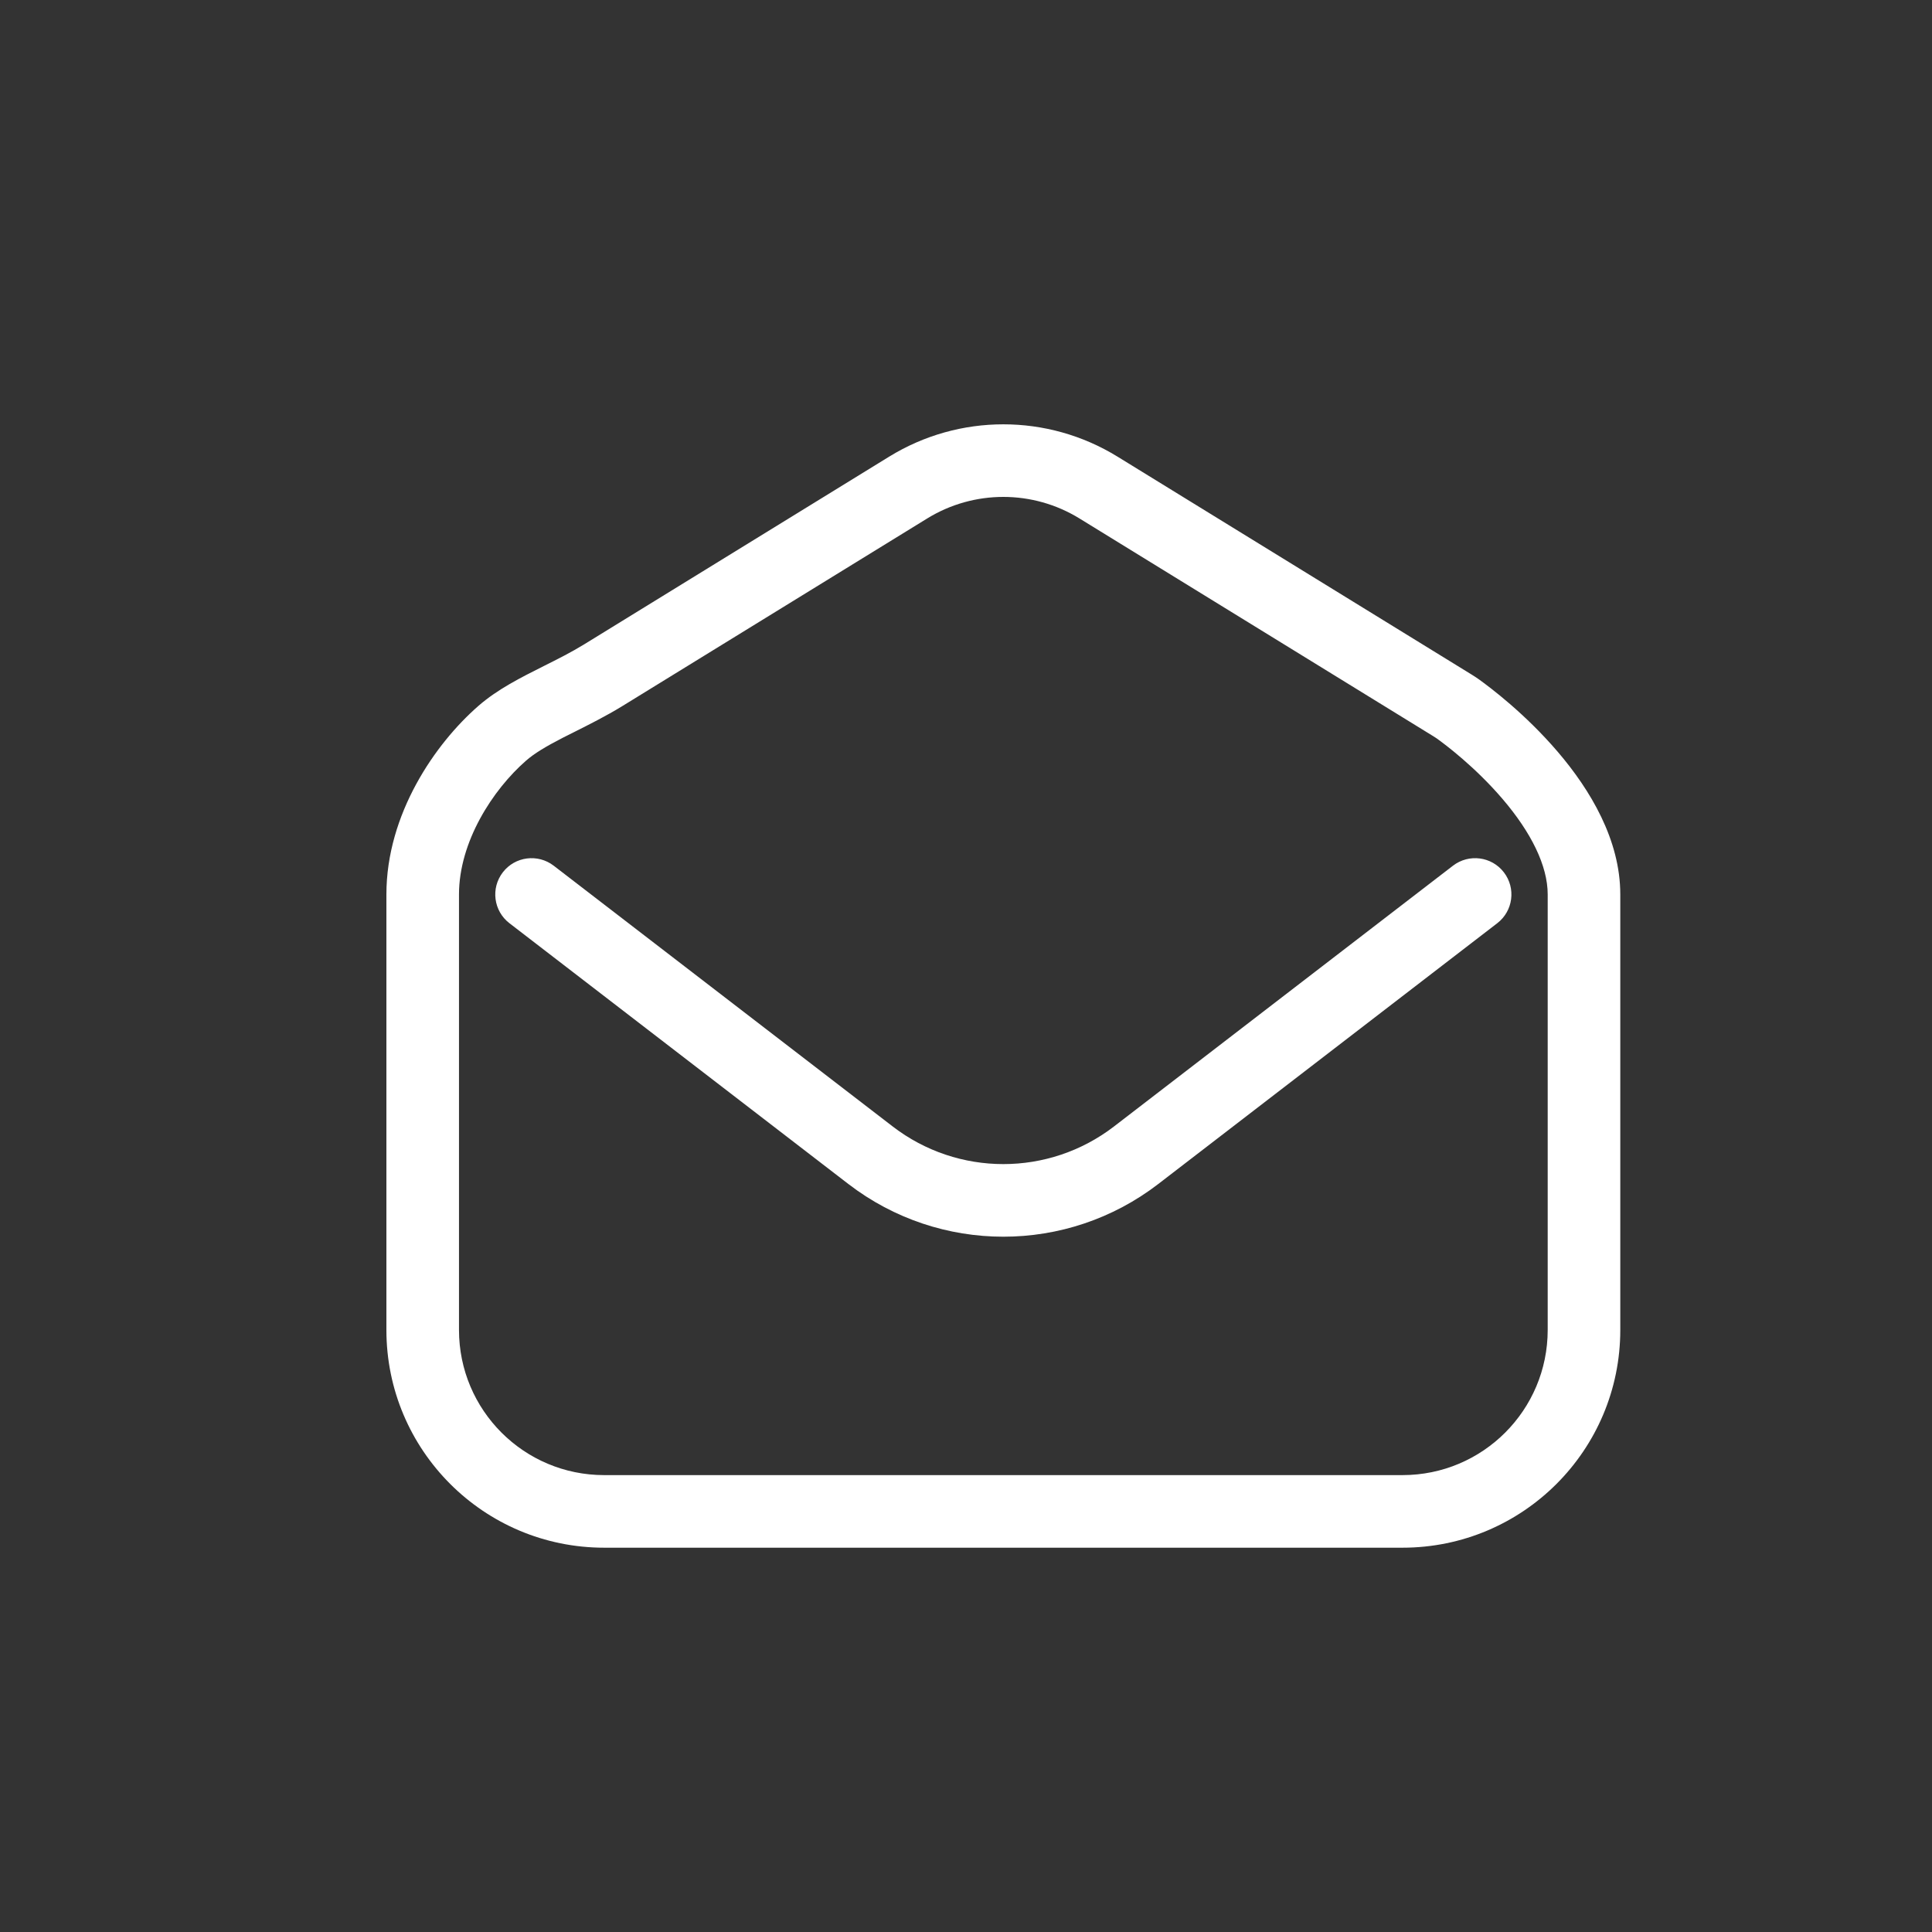 <svg width="35" height="35" viewBox="0 0 35 35" fill="none" xmlns="http://www.w3.org/2000/svg">
<rect x="0" y="0" width="35" height="35" fill="#333333" stroke="none"/>
<path fill-rule="evenodd" clip-rule="evenodd" d="M9.109 15.803C9.33 15.515 9.743 15.462 10.031 15.683L16.172 20.407C17.354 21.316 18.999 21.316 20.181 20.407L26.322 15.683C26.61 15.462 27.023 15.515 27.244 15.803C27.466 16.091 27.412 16.504 27.124 16.725L20.982 21.45C19.328 22.722 17.025 22.722 15.37 21.45L9.229 16.725C8.941 16.504 8.887 16.091 9.109 15.803ZM28.038 24.093V16.204C28.038 15.682 27.737 15.079 27.221 14.475C26.728 13.898 26.183 13.488 26.023 13.374C26.015 13.368 25.999 13.358 25.967 13.338L19.555 9.392C18.709 8.872 17.643 8.872 16.798 9.392L11.27 12.794C10.985 12.969 10.66 13.132 10.403 13.261C10.328 13.298 10.259 13.333 10.198 13.364C9.885 13.525 9.68 13.649 9.531 13.779C8.924 14.309 8.315 15.252 8.315 16.204V24.093C8.315 25.546 9.492 26.723 10.945 26.723H25.408C26.861 26.723 28.038 25.546 28.038 24.093ZM8.667 12.788C7.885 13.47 7 14.745 7 16.204V24.093C7 26.272 8.766 28.038 10.945 28.038H25.408C27.587 28.038 29.353 26.272 29.353 24.093V16.204C29.353 14.228 27.19 12.592 26.787 12.304C26.745 12.274 26.701 12.246 26.656 12.218L20.244 8.272C18.976 7.492 17.377 7.492 16.109 8.272L10.581 11.674C10.35 11.816 10.103 11.94 9.855 12.064C9.435 12.275 9.013 12.486 8.667 12.788Z" fill="white"/>
</svg>
